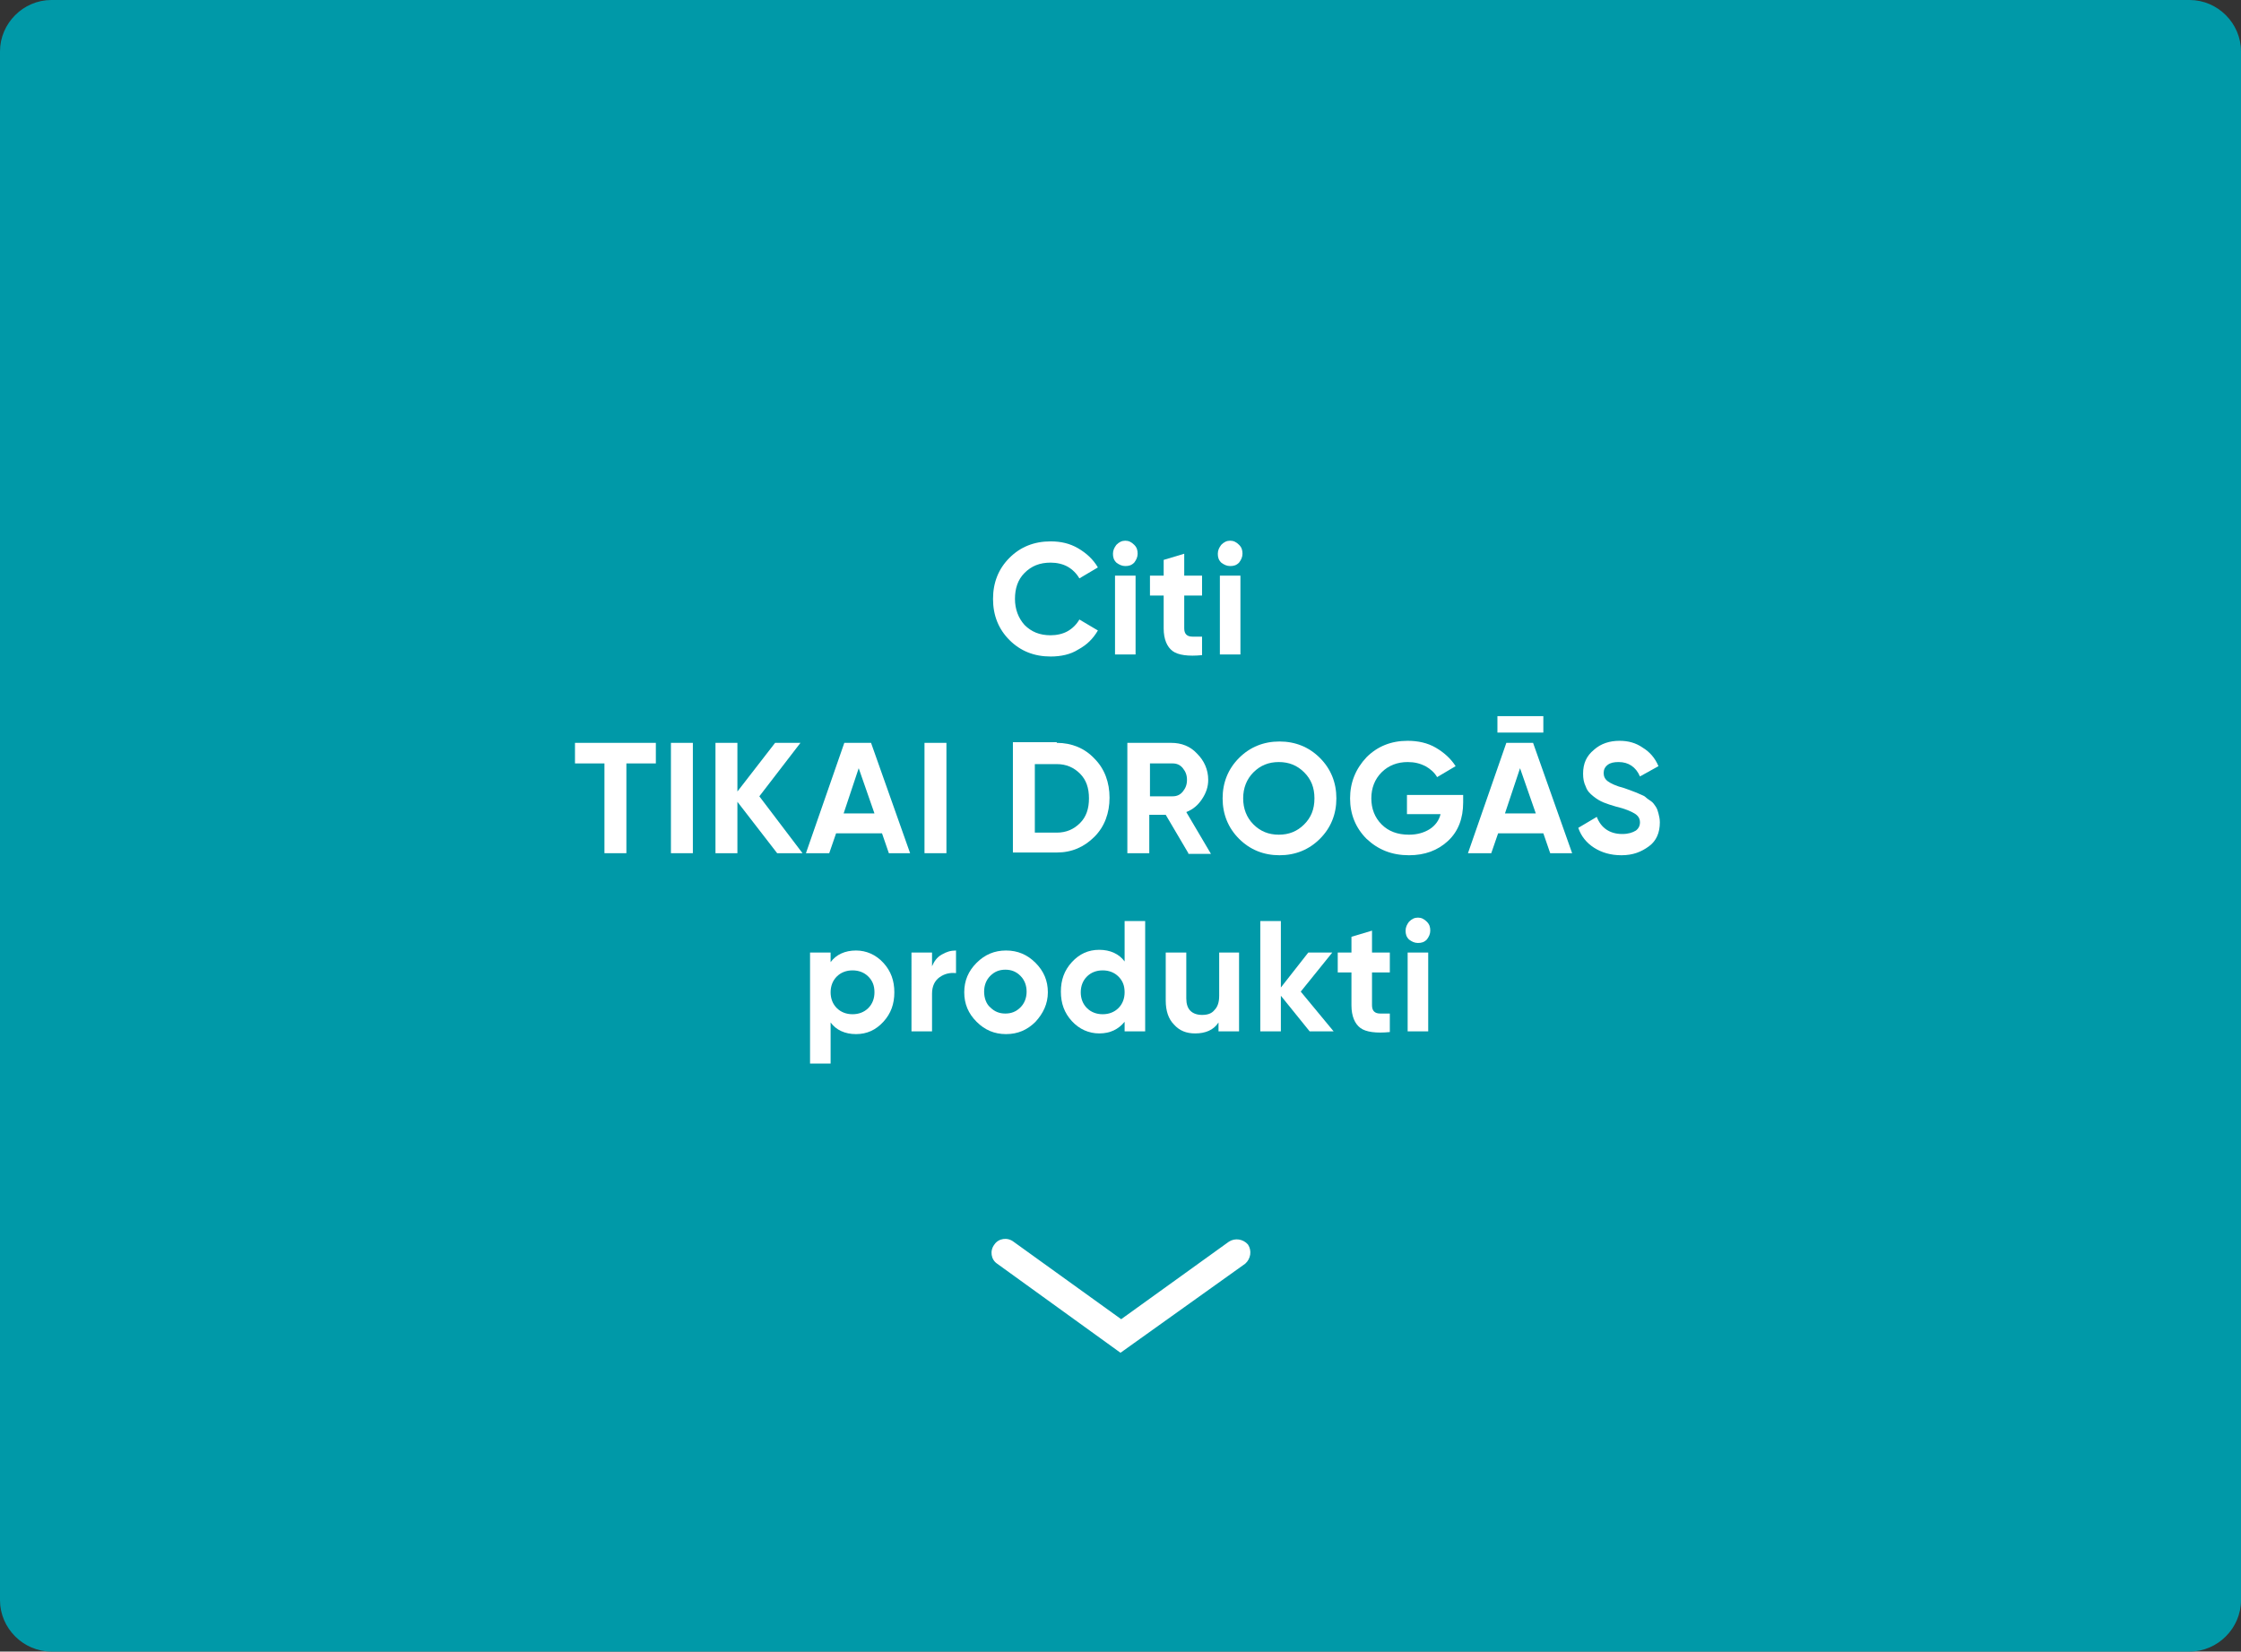 <?xml version="1.0" encoding="utf-8"?>
<!-- Generator: Adobe Illustrator 26.0.3, SVG Export Plug-In . SVG Version: 6.00 Build 0)  -->
<svg version="1.1" xmlns="http://www.w3.org/2000/svg" xmlns:xlink="http://www.w3.org/1999/xlink" x="0px" y="0px" width="327px"
	 height="241px" viewBox="0 0 327 241" style="enable-background:new 0 0 327 241;" xml:space="preserve">
<rect x="0" y="0" width="327" height="241" fill="#333333" stroke="none"/>
<style type="text/css">
	.st0{fill:#0099A8;}
	.st1{fill:none;}
	.st2{fill:#FFFFFF;}
	.st3{fill:#002169;}
	.st4{fill:#DD0028;}
	.st5{fill:#002F87;}
	.st6{fill-rule:evenodd;clip-rule:evenodd;fill:#DD0028;}
	.st7{fill-rule:evenodd;clip-rule:evenodd;fill:#FFFFFF;}
	.st8{fill:#68B6E9;}
	.st9{fill:#B41230;}
	.st10{fill:#261E64;}
	.st11{fill:#1C1D1B;}
	.st12{fill-rule:evenodd;clip-rule:evenodd;fill:#F0886E;}
	.st13{fill:#F0886E;}
	.st14{fill-rule:evenodd;clip-rule:evenodd;fill:#000B18;}
</style>
<g id="Layer_1">
</g>
<g id="Layer_2">
</g>
<g id="Layer_4">
	<g>
		<path class="st0" d="M319.5,240.5H7.5c-3.9,0-7-3.1-7-7V7.5c0-3.9,3.1-7,7-7h312c3.9,0,7,3.1,7,7v226
			C326.5,237.4,323.4,240.5,319.5,240.5z"/>
		<path class="st0" d="M319.5,241H7.5c-4.1,0-7.5-3.4-7.5-7.5V7.5C0,3.4,3.4,0,7.5,0h312c4.1,0,7.5,3.4,7.5,7.5v226
			C327,237.6,323.6,241,319.5,241z M7.5,1C3.9,1,1,3.9,1,7.5v226c0,3.6,2.9,6.5,6.5,6.5h312c3.6,0,6.5-2.9,6.5-6.5V7.5
			c0-3.6-2.9-6.5-6.5-6.5H7.5z"/>
	</g>
</g>
<g id="Layer_5">
	<g>
		<g>
			<path class="st2" d="M153.3,95.8c-2.4,0-4.4-0.8-6-2.4c-1.6-1.6-2.4-3.6-2.4-6c0-2.4,0.8-4.4,2.4-6c1.6-1.6,3.6-2.4,6-2.4
				c1.5,0,2.8,0.3,4,1c1.2,0.7,2.2,1.6,2.9,2.8l-2.7,1.6c-0.4-0.7-1-1.3-1.7-1.7c-0.7-0.4-1.6-0.6-2.5-0.6c-1.6,0-2.8,0.5-3.8,1.5
				c-1,1-1.4,2.3-1.4,3.8c0,1.5,0.5,2.8,1.4,3.8c1,1,2.2,1.5,3.8,1.5c0.9,0,1.8-0.2,2.5-0.6s1.3-1,1.7-1.7l2.7,1.6
				c-0.7,1.2-1.6,2.1-2.9,2.8C156.2,95.5,154.8,95.8,153.3,95.8z"/>
			<path class="st2" d="M164.2,82.6c-0.5,0-0.9-0.2-1.3-0.5c-0.4-0.4-0.5-0.8-0.5-1.3c0-0.5,0.2-0.9,0.5-1.3
				c0.4-0.4,0.8-0.6,1.3-0.6c0.5,0,0.9,0.2,1.3,0.6c0.4,0.4,0.5,0.8,0.5,1.3c0,0.5-0.2,0.9-0.5,1.3
				C165.1,82.5,164.7,82.6,164.2,82.6z M162.7,95.5V84h3v11.5H162.7z"/>
			<path class="st2" d="M175.4,86.9h-2.6v4.8c0,0.4,0.1,0.7,0.3,0.9c0.2,0.2,0.5,0.3,0.9,0.3c0.4,0,0.9,0,1.4,0v2.7
				c-2,0.2-3.5,0-4.3-0.6c-0.8-0.6-1.3-1.7-1.3-3.3v-4.8h-2V84h2v-2.3l3-0.9V84h2.6V86.9z"/>
			<path class="st2" d="M179.5,82.6c-0.5,0-0.9-0.2-1.3-0.5c-0.4-0.4-0.5-0.8-0.5-1.3c0-0.5,0.2-0.9,0.5-1.3
				c0.4-0.4,0.8-0.6,1.3-0.6c0.5,0,0.9,0.2,1.3,0.6c0.4,0.4,0.5,0.8,0.5,1.3c0,0.5-0.2,0.9-0.5,1.3C180.4,82.5,180,82.6,179.5,82.6z
				 M178,95.5V84h3v11.5H178z"/>
			<path class="st2" d="M95.7,108.4v3h-4.3v13.1h-3.2v-13.1h-4.3v-3H95.7z"/>
			<path class="st2" d="M97.9,108.4h3.2v16.1h-3.2V108.4z"/>
			<path class="st2" d="M117.1,124.5h-3.7l-5.8-7.5v7.5h-3.2v-16.1h3.2v7.1l5.5-7.1h3.7l-6,7.8L117.1,124.5z"/>
			<path class="st2" d="M129.7,124.5l-1-2.9H122l-1,2.9h-3.4l5.6-16.1h3.9l5.7,16.1H129.7z M123.1,118.7h4.5l-2.3-6.6L123.1,118.7z"
				/>
			<path class="st2" d="M134.9,108.4h3.2v16.1h-3.2V108.4z"/>
			<path class="st2" d="M154.2,108.4c2.2,0,4.1,0.8,5.5,2.3c1.5,1.5,2.2,3.5,2.2,5.7s-0.7,4.2-2.2,5.7c-1.5,1.5-3.3,2.3-5.5,2.3
				h-6.4v-16.1H154.2z M154.2,121.5c1.4,0,2.5-0.5,3.4-1.4s1.3-2.1,1.3-3.6s-0.4-2.7-1.3-3.6c-0.9-0.9-2-1.4-3.4-1.4h-3.2v10H154.2z
				"/>
			<path class="st2" d="M173.4,124.5l-3.3-5.6h-2.4v5.6h-3.2v-16.1h6.4c1.5,0,2.8,0.5,3.8,1.6c1,1,1.6,2.3,1.6,3.8
				c0,1-0.3,1.9-0.9,2.8c-0.6,0.9-1.3,1.5-2.3,1.9l3.6,6.1H173.4z M167.8,111.4v4.8h3.3c0.6,0,1.1-0.2,1.5-0.7
				c0.4-0.5,0.6-1,0.6-1.7s-0.2-1.2-0.6-1.7c-0.4-0.5-0.9-0.7-1.5-0.7H167.8z"/>
			<path class="st2" d="M192.6,122.4c-1.6,1.6-3.6,2.4-5.9,2.4c-2.3,0-4.3-0.8-5.9-2.4c-1.6-1.6-2.4-3.6-2.4-5.9
				c0-2.3,0.8-4.3,2.4-5.9c1.6-1.6,3.6-2.4,5.9-2.4c2.3,0,4.3,0.8,5.9,2.4c1.6,1.6,2.4,3.6,2.4,5.9
				C195,118.8,194.2,120.8,192.6,122.4z M182.9,120.3c1,1,2.2,1.5,3.7,1.5c1.5,0,2.7-0.5,3.7-1.5c1-1,1.5-2.2,1.5-3.8
				s-0.5-2.8-1.5-3.8c-1-1-2.2-1.5-3.7-1.5c-1.5,0-2.7,0.5-3.7,1.5s-1.5,2.3-1.5,3.8S181.9,119.3,182.9,120.3z"/>
			<path class="st2" d="M213.5,115.9v1.2c0,2.3-0.7,4.2-2.2,5.6c-1.5,1.4-3.4,2.1-5.7,2.1c-2.5,0-4.5-0.8-6.2-2.4
				c-1.6-1.6-2.4-3.6-2.4-5.9c0-2.3,0.8-4.3,2.4-6c1.6-1.6,3.6-2.4,6-2.4c1.5,0,2.9,0.3,4.1,1c1.2,0.7,2.2,1.6,2.9,2.7l-2.7,1.6
				c-0.4-0.7-1-1.2-1.7-1.6c-0.8-0.4-1.6-0.6-2.6-0.6c-1.5,0-2.8,0.5-3.8,1.5c-1,1-1.5,2.3-1.5,3.8c0,1.5,0.5,2.8,1.5,3.8
				c1,1,2.3,1.5,4,1.5c1.2,0,2.2-0.3,3-0.8c0.8-0.5,1.4-1.3,1.6-2.2h-4.9v-2.8H213.5z"/>
			<path class="st2" d="M226.2,124.5l-1-2.9h-6.6l-1,2.9h-3.4l5.6-16.1h3.9l5.7,16.1H226.2z M225.2,104.5v2.4h-6.7v-2.4H225.2z
				 M219.6,118.7h4.5l-2.3-6.6L219.6,118.7z"/>
			<path class="st2" d="M236.6,124.8c-1.6,0-2.9-0.4-4-1.1c-1.1-0.7-1.9-1.7-2.3-2.9l2.7-1.6c0.6,1.6,1.9,2.5,3.7,2.5
				c0.9,0,1.5-0.2,2-0.5c0.4-0.3,0.6-0.7,0.6-1.2c0-0.6-0.3-1-0.8-1.3c-0.5-0.3-1.4-0.7-2.7-1c-0.7-0.2-1.3-0.4-1.8-0.6
				c-0.5-0.2-1-0.5-1.5-0.9c-0.5-0.4-0.9-0.8-1.1-1.4c-0.3-0.6-0.4-1.2-0.4-1.9c0-1.5,0.5-2.6,1.6-3.5c1-0.9,2.3-1.3,3.7-1.3
				c1.3,0,2.4,0.3,3.4,1c1,0.6,1.8,1.5,2.3,2.7l-2.7,1.5c-0.6-1.4-1.7-2.1-3.1-2.1c-0.7,0-1.2,0.1-1.6,0.4c-0.4,0.3-0.6,0.7-0.6,1.2
				c0,0.5,0.2,0.9,0.6,1.2c0.4,0.3,1.2,0.7,2.4,1c0.5,0.2,0.9,0.3,1.1,0.4s0.6,0.2,1,0.4c0.4,0.2,0.8,0.3,1,0.5
				c0.2,0.2,0.5,0.4,0.8,0.6s0.5,0.5,0.7,0.8c0.2,0.3,0.3,0.6,0.4,1c0.1,0.4,0.2,0.8,0.2,1.3c0,1.5-0.5,2.7-1.6,3.5
				S238.3,124.8,236.6,124.8z"/>
			<path class="st2" d="M124.9,138.7c1.5,0,2.9,0.6,4,1.8c1.1,1.2,1.6,2.6,1.6,4.3s-0.5,3.1-1.6,4.3c-1.1,1.2-2.4,1.8-4,1.8
				c-1.6,0-2.9-0.6-3.7-1.7v6h-3V139h3v1.4C122,139.3,123.3,138.7,124.9,138.7z M122.1,147.1c0.6,0.6,1.4,0.9,2.3,0.9
				s1.7-0.3,2.3-0.9c0.6-0.6,0.9-1.4,0.9-2.3c0-1-0.3-1.7-0.9-2.3c-0.6-0.6-1.4-0.9-2.3-0.9s-1.7,0.3-2.3,0.9
				c-0.6,0.6-0.9,1.4-0.9,2.3C121.2,145.7,121.5,146.5,122.1,147.1z"/>
			<path class="st2" d="M136,141c0.3-0.7,0.7-1.3,1.4-1.7s1.3-0.6,2.1-0.6v3.3c-0.9-0.1-1.7,0.1-2.4,0.6c-0.7,0.5-1.1,1.3-1.1,2.4
				v5.5h-3V139h3V141z"/>
			<path class="st2" d="M151.1,149.1c-1.2,1.2-2.6,1.8-4.3,1.8s-3.1-0.6-4.3-1.8s-1.8-2.6-1.8-4.3s0.6-3.1,1.8-4.3s2.6-1.8,4.3-1.8
				s3.1,0.6,4.3,1.8s1.8,2.6,1.8,4.3S152.2,147.9,151.1,149.1z M144.5,147c0.6,0.6,1.3,0.9,2.2,0.9c0.9,0,1.6-0.3,2.2-0.9
				c0.6-0.6,0.9-1.4,0.9-2.3s-0.3-1.7-0.9-2.3c-0.6-0.6-1.3-0.9-2.2-0.9c-0.9,0-1.6,0.3-2.2,0.9c-0.6,0.6-0.9,1.4-0.9,2.3
				S143.9,146.5,144.5,147z"/>
			<path class="st2" d="M164.1,134.4h3v16.1h-3v-1.4c-0.9,1.1-2.1,1.7-3.7,1.7c-1.5,0-2.9-0.6-4-1.8s-1.6-2.6-1.6-4.3
				s0.5-3.1,1.6-4.3s2.4-1.8,4-1.8c1.6,0,2.9,0.6,3.7,1.7V134.4z M158.6,147.1c0.6,0.6,1.4,0.9,2.3,0.9s1.7-0.3,2.3-0.9
				c0.6-0.6,0.9-1.4,0.9-2.3c0-1-0.3-1.7-0.9-2.3c-0.6-0.6-1.4-0.9-2.3-0.9s-1.7,0.3-2.3,0.9c-0.6,0.6-0.9,1.4-0.9,2.3
				C157.7,145.7,158,146.5,158.6,147.1z"/>
			<path class="st2" d="M177.8,139h3v11.5h-3v-1.3c-0.7,1.1-1.9,1.6-3.4,1.6c-1.3,0-2.3-0.4-3.1-1.3c-0.8-0.8-1.2-2-1.2-3.5V139h3
				v6.7c0,0.8,0.2,1.4,0.6,1.8c0.4,0.4,1,0.6,1.7,0.6c0.8,0,1.4-0.2,1.8-0.7c0.5-0.5,0.7-1.2,0.7-2.1V139z"/>
			<path class="st2" d="M194.6,150.5h-3.5l-4.2-5.2v5.2h-3v-16.1h3v9.7l4-5.1h3.5l-4.6,5.7L194.6,150.5z"/>
			<path class="st2" d="M202.8,141.9h-2.6v4.8c0,0.4,0.1,0.7,0.3,0.9c0.2,0.2,0.5,0.3,0.9,0.3c0.4,0,0.9,0,1.4,0v2.7
				c-2,0.2-3.5,0-4.3-0.6c-0.8-0.6-1.3-1.7-1.3-3.3v-4.8h-2V139h2v-2.3l3-0.9v3.2h2.6V141.9z"/>
			<path class="st2" d="M206.9,137.6c-0.5,0-0.9-0.2-1.3-0.5c-0.4-0.4-0.5-0.8-0.5-1.3c0-0.5,0.2-0.9,0.5-1.3
				c0.4-0.4,0.8-0.6,1.3-0.6c0.5,0,0.9,0.2,1.3,0.6c0.4,0.4,0.5,0.8,0.5,1.3c0,0.5-0.2,0.9-0.5,1.3
				C207.8,137.5,207.4,137.6,206.9,137.6z M205.4,150.5V139h3v11.5H205.4z"/>
		</g>
	</g>
	<g>
		<g>
			<path class="st2" d="M163.5,197.4l-18-13c-0.9-0.6-1.1-1.9-0.4-2.8c0.6-0.9,1.9-1.1,2.8-0.4l15.7,11.3l15.7-11.3
				c0.9-0.6,2.1-0.4,2.8,0.4c0.6,0.9,0.4,2.1-0.4,2.8L163.5,197.4z"/>
		</g>
	</g>
</g>
</svg>
